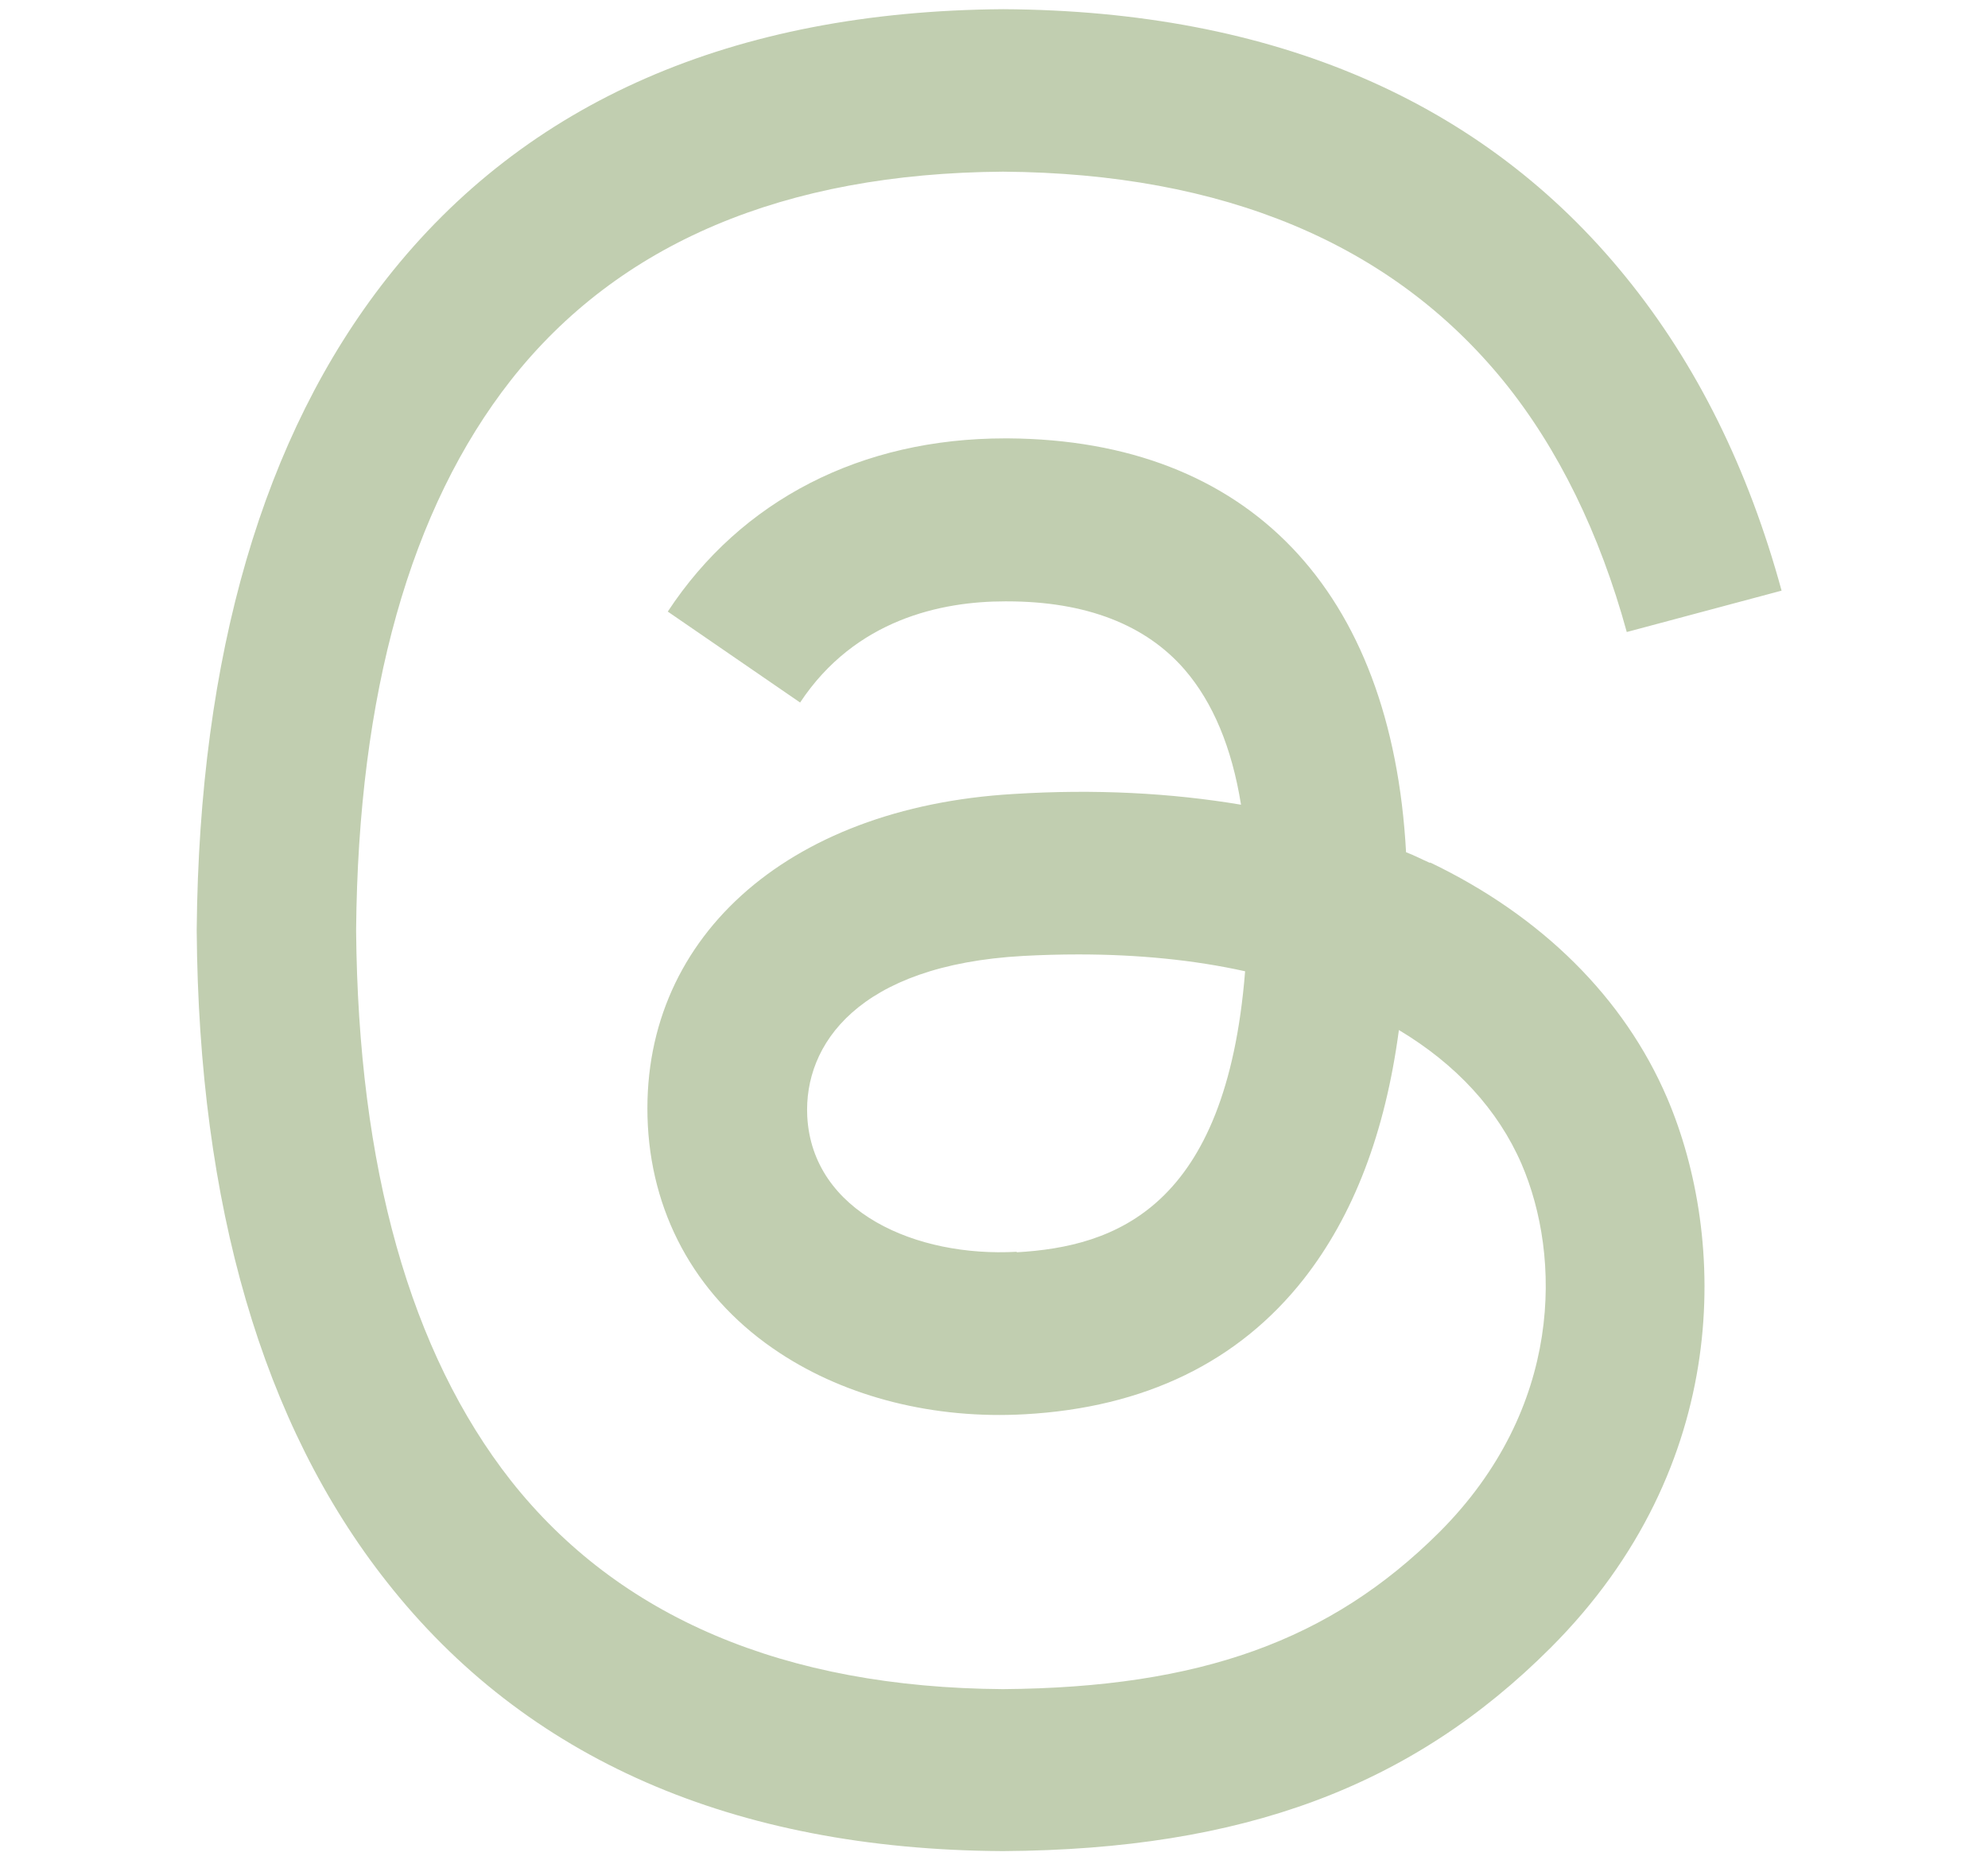 <?xml version="1.0" encoding="UTF-8"?><svg id="Layer_1" xmlns="http://www.w3.org/2000/svg" viewBox="0 0 38.91 36.41"><defs><style>.cls-1{fill:#c1ceb0;stroke-width:0px;}</style></defs><path class="cls-1" d="M27.99,16.89c-.16-.07-.31-.15-.47-.21-.28-5.13-3.08-8.07-7.79-8.1-.02,0-.04,0-.06,0-2.81,0-5.16,1.2-6.6,3.39l2.59,1.78c1.08-1.63,2.77-1.98,4.01-1.98.01,0,.03,0,.04,0,1.55,0,2.72.46,3.48,1.34.55.64.92,1.52,1.1,2.64-1.37-.23-2.86-.31-4.45-.21-4.47.26-7.35,2.87-7.16,6.49.1,1.84,1.01,3.42,2.58,4.45,1.32.87,3.03,1.3,4.8,1.2,2.34-.13,4.18-1.02,5.46-2.65.97-1.24,1.59-2.85,1.86-4.87,1.12.67,1.94,1.56,2.4,2.62.78,1.81.82,4.78-1.61,7.21-2.13,2.12-4.68,3.04-8.54,3.07-4.28-.03-7.52-1.41-9.63-4.08-1.97-2.51-2.99-6.13-3.03-10.77.04-4.64,1.06-8.26,3.03-10.77,2.11-2.68,5.35-4.05,9.63-4.08,4.32.03,7.61,1.41,9.8,4.1,1.07,1.32,1.88,2.98,2.41,4.91l3.03-.81c-.65-2.38-1.66-4.43-3.05-6.14C29.03,1.98,24.93.21,19.64.18h-.02c-5.27.04-9.33,1.81-12.05,5.27-2.42,3.08-3.67,7.37-3.72,12.74h0s0,.03,0,.03c.04,5.37,1.29,9.66,3.72,12.74,2.72,3.46,6.78,5.24,12.05,5.27h.02c4.69-.03,7.99-1.26,10.71-3.98,3.56-3.56,3.45-8.02,2.28-10.76-.84-1.96-2.45-3.56-4.64-4.61ZM19.9,24.5c-1.96.11-4-.77-4.1-2.65-.07-1.4.99-2.96,4.22-3.14.37-.02.73-.03,1.09-.03,1.17,0,2.27.11,3.26.33-.37,4.64-2.55,5.39-4.47,5.5Z"/></svg>